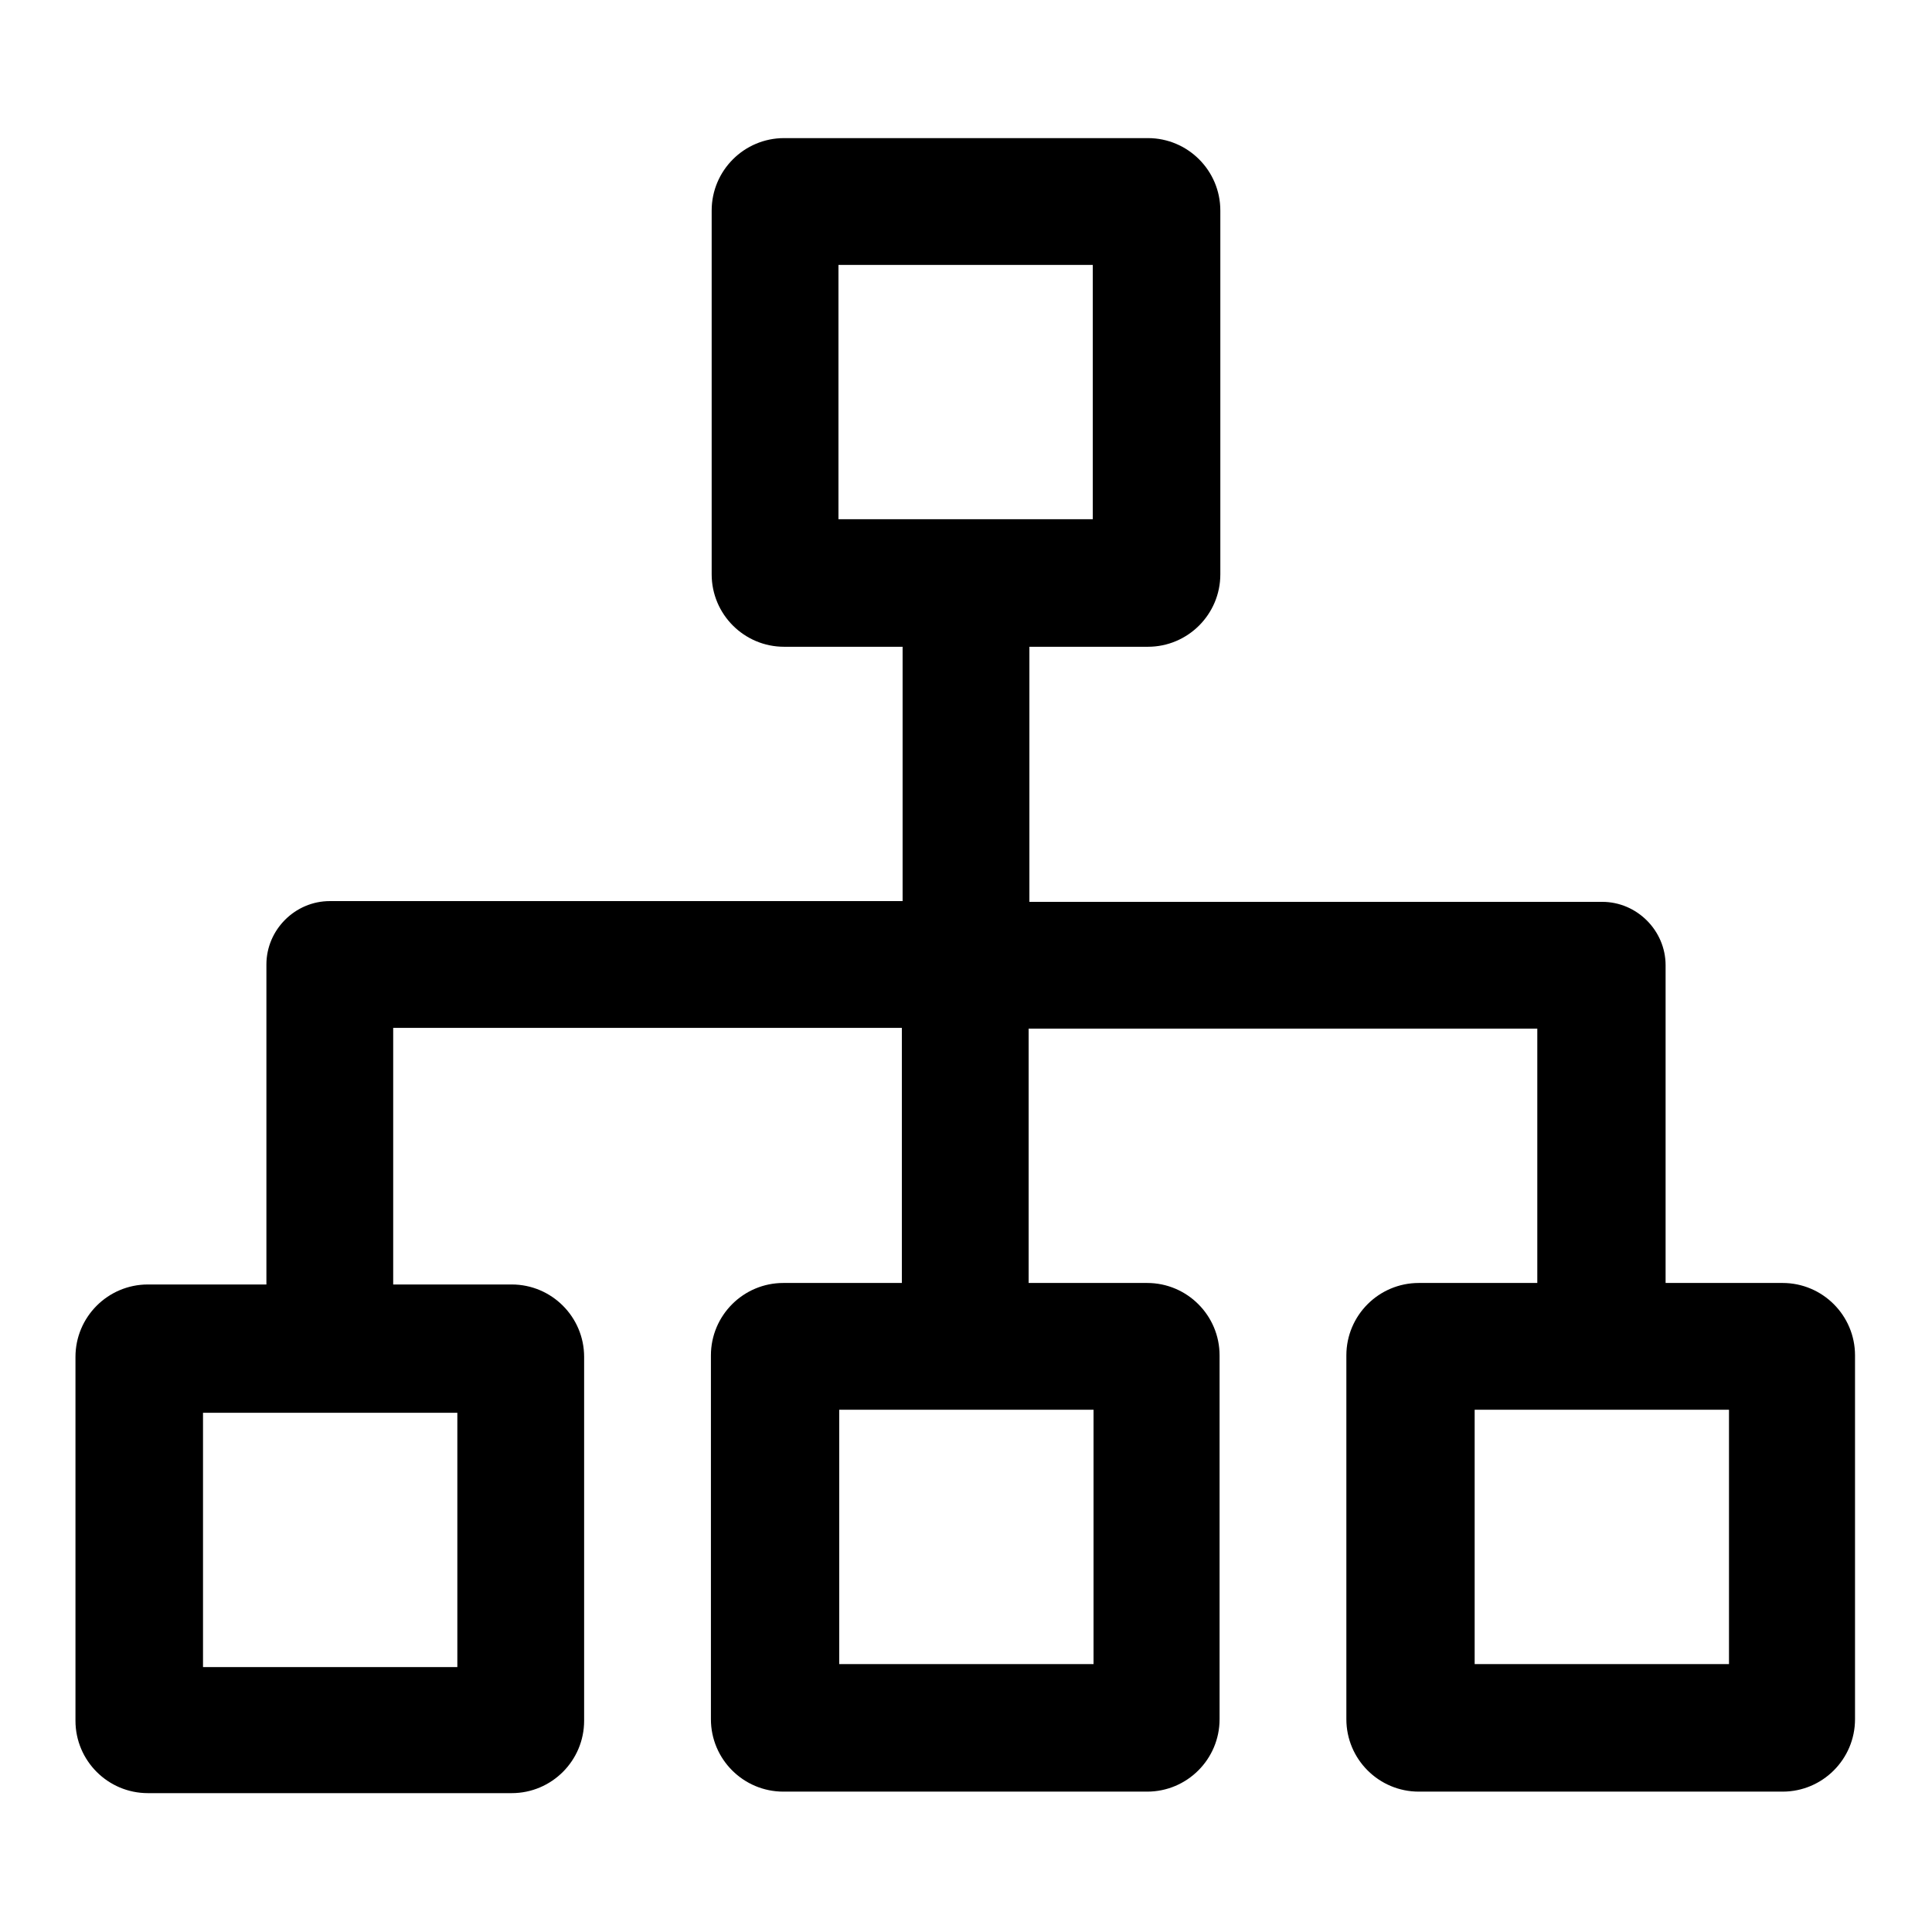 <?xml version="1.0" encoding="utf-8"?>
<!-- Svg Vector Icons : http://www.onlinewebfonts.com/icon -->
<!DOCTYPE svg PUBLIC "-//W3C//DTD SVG 1.1//EN" "http://www.w3.org/Graphics/SVG/1.1/DTD/svg11.dtd">
<svg version="1.1" xmlns="http://www.w3.org/2000/svg" xmlns:xlink="http://www.w3.org/1999/xlink" x="0px" y="0px" viewBox="0 0 256 256" enable-background="new 0 0 256 256" xml:space="preserve">
<g><g><path fill="#000000" d="M220.7,170v-37.9v-4.2c0-4.6-3.8-8.4-8.4-8.4h-75.9V85.7h15.7c5.3,0,9.6-4.3,9.6-9.6V27.9c0-5.3-4.3-9.6-9.6-9.6h-48.2c-5.3,0-9.6,4.3-9.6,9.6v48.2c0,5.3,4.3,9.6,9.6,9.6h15.7v33.7H43.7c-4.6,0-8.4,3.8-8.4,8.4v8.4v34H19.6c-5.3,0-9.6,4.3-9.6,9.6v48.2c0,5.3,4.3,9.6,9.6,9.6h48.2c5.3,0,9.6-4.3,9.6-9.6v-48.2c0-5.3-4.3-9.6-9.6-9.6H52.1v-34h67.4V170h-15.7c-5.3,0-9.6,4.3-9.6,9.6v48.2c0,5.3,4.3,9.6,9.6,9.6h48.2c5.3,0,9.6-4.3,9.6-9.6v-48.2c0-5.3-4.3-9.6-9.6-9.6h-15.7v-33.7h67.4V170h-15.7c-5.3,0-9.6,4.3-9.6,9.6v48.2c0,5.3,4.3,9.6,9.6,9.6h48.2c5.3,0,9.6-4.3,9.6-9.6v-48.2c0-5.3-4.3-9.6-9.6-9.6H220.7L220.7,170z M111.1,35.1h33.7v33.7h-33.7V35.1L111.1,35.1L111.1,35.1z M60.6,220.9H26.9v-33.7h33.7V220.9L60.6,220.9L60.6,220.9z M144.9,220.5h-33.7v-33.7h33.7V220.5L144.9,220.5L144.9,220.5z M229.1,220.5h-33.7v-33.7h33.7V220.5L229.1,220.5L229.1,220.5z"/></g></g>
</svg>